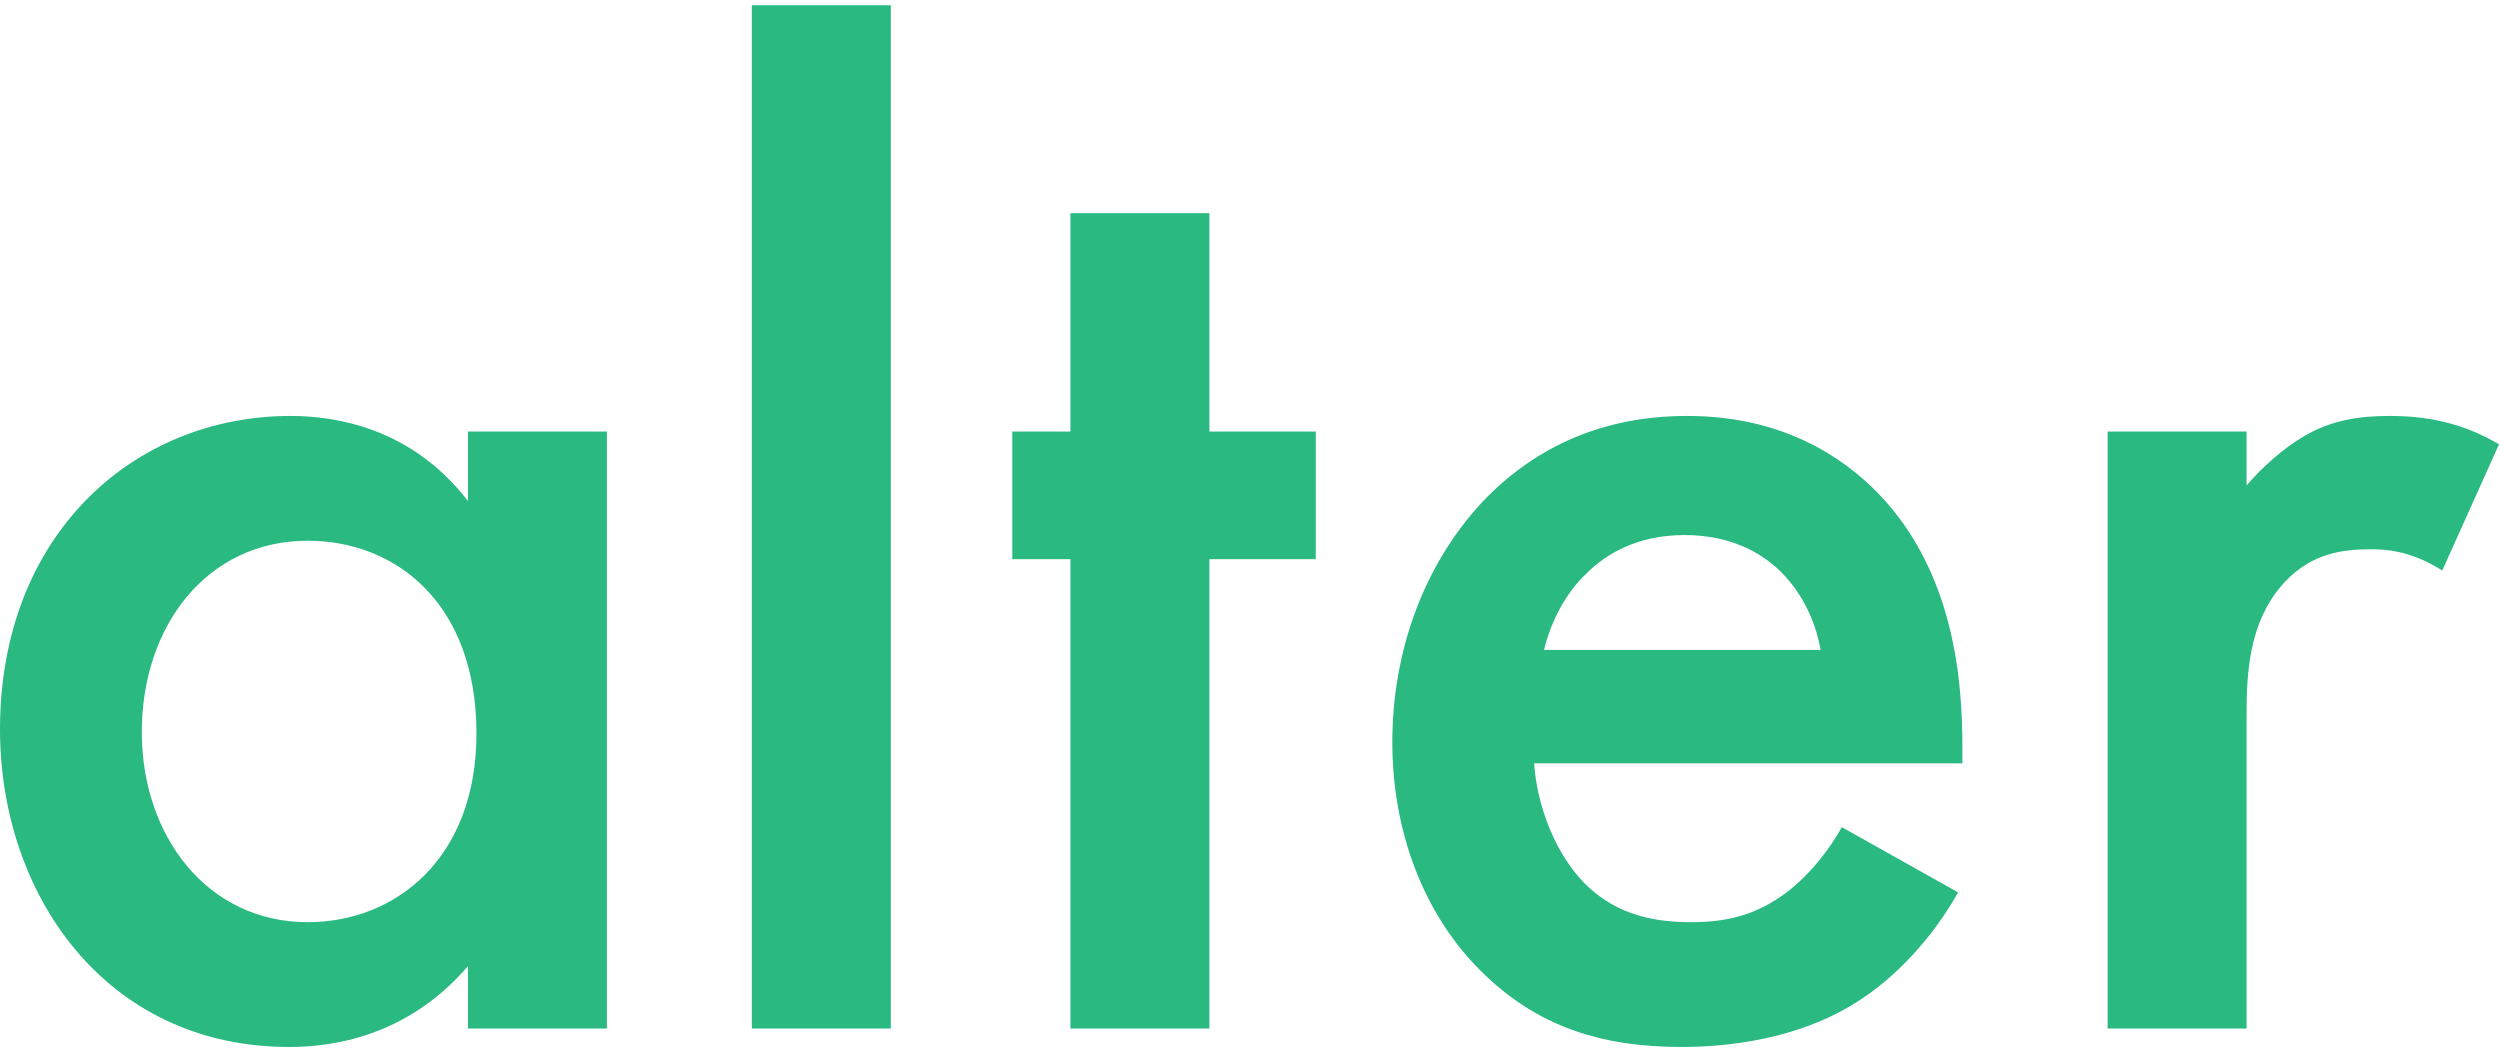 <?xml version="1.0" encoding="UTF-8"?> <svg xmlns="http://www.w3.org/2000/svg" width="380" height="160" viewBox="0 0 380 160" fill="none"><path d="M320.357 156.337V65.594H341.481V73.784C343.852 70.982 347.3 67.965 350.318 66.24C354.413 63.869 358.508 63.223 363.25 63.223C368.423 63.223 374.027 64.085 379.847 67.534L371.225 86.717C366.483 83.699 362.604 83.484 360.448 83.484C355.922 83.484 351.395 84.13 347.3 88.441C341.481 94.692 341.481 103.313 341.481 109.349V156.337H320.357Z" fill="#29B981"></path><path d="M279.96 125.73L297.635 135.645C293.755 142.542 288.151 148.577 282.331 152.242C275.003 156.983 265.303 159.139 255.604 159.139C243.534 159.139 233.619 156.121 224.997 147.5C216.375 138.878 211.633 126.377 211.633 112.797C211.633 98.787 216.591 85.208 226.075 75.509C233.619 67.965 243.534 63.223 256.466 63.223C270.907 63.223 280.176 69.473 285.564 75.078C297.204 87.148 298.281 103.96 298.281 113.444V116.03H233.188C233.619 122.497 236.421 129.825 240.947 134.352C245.905 139.309 251.94 140.171 257.113 140.171C262.932 140.171 267.243 138.878 271.554 135.645C275.218 132.843 278.02 129.179 279.96 125.73ZM234.696 98.787H276.727C275.865 93.83 273.494 89.519 270.261 86.501C267.459 83.915 262.932 81.328 256.035 81.328C248.707 81.328 243.965 84.346 241.163 87.148C238.145 89.95 235.774 94.261 234.696 98.787Z" fill="#29B981"></path><path d="M199.994 84.993H183.828V156.337H162.705V84.993H153.868V65.594H162.705V32.4H183.828V65.594H199.994V84.993Z" fill="#29B981"></path><path d="M114.277 0.794H135.4V156.335H114.277V0.794Z" fill="#29B981"></path><path d="M71.129 76.155V65.594H92.252V156.337H71.129V146.853C61.861 157.63 50.437 159.139 43.971 159.139C15.95 159.139 0 135.86 0 110.857C0 81.328 20.261 63.223 44.186 63.223C50.868 63.223 62.507 64.947 71.129 76.155ZM46.773 82.19C31.469 82.19 21.554 95.123 21.554 111.289C21.554 127.023 31.469 140.171 46.773 140.171C60.136 140.171 72.422 130.472 72.422 111.504C72.422 91.674 60.136 82.19 46.773 82.19Z" fill="#29B981"></path></svg> 